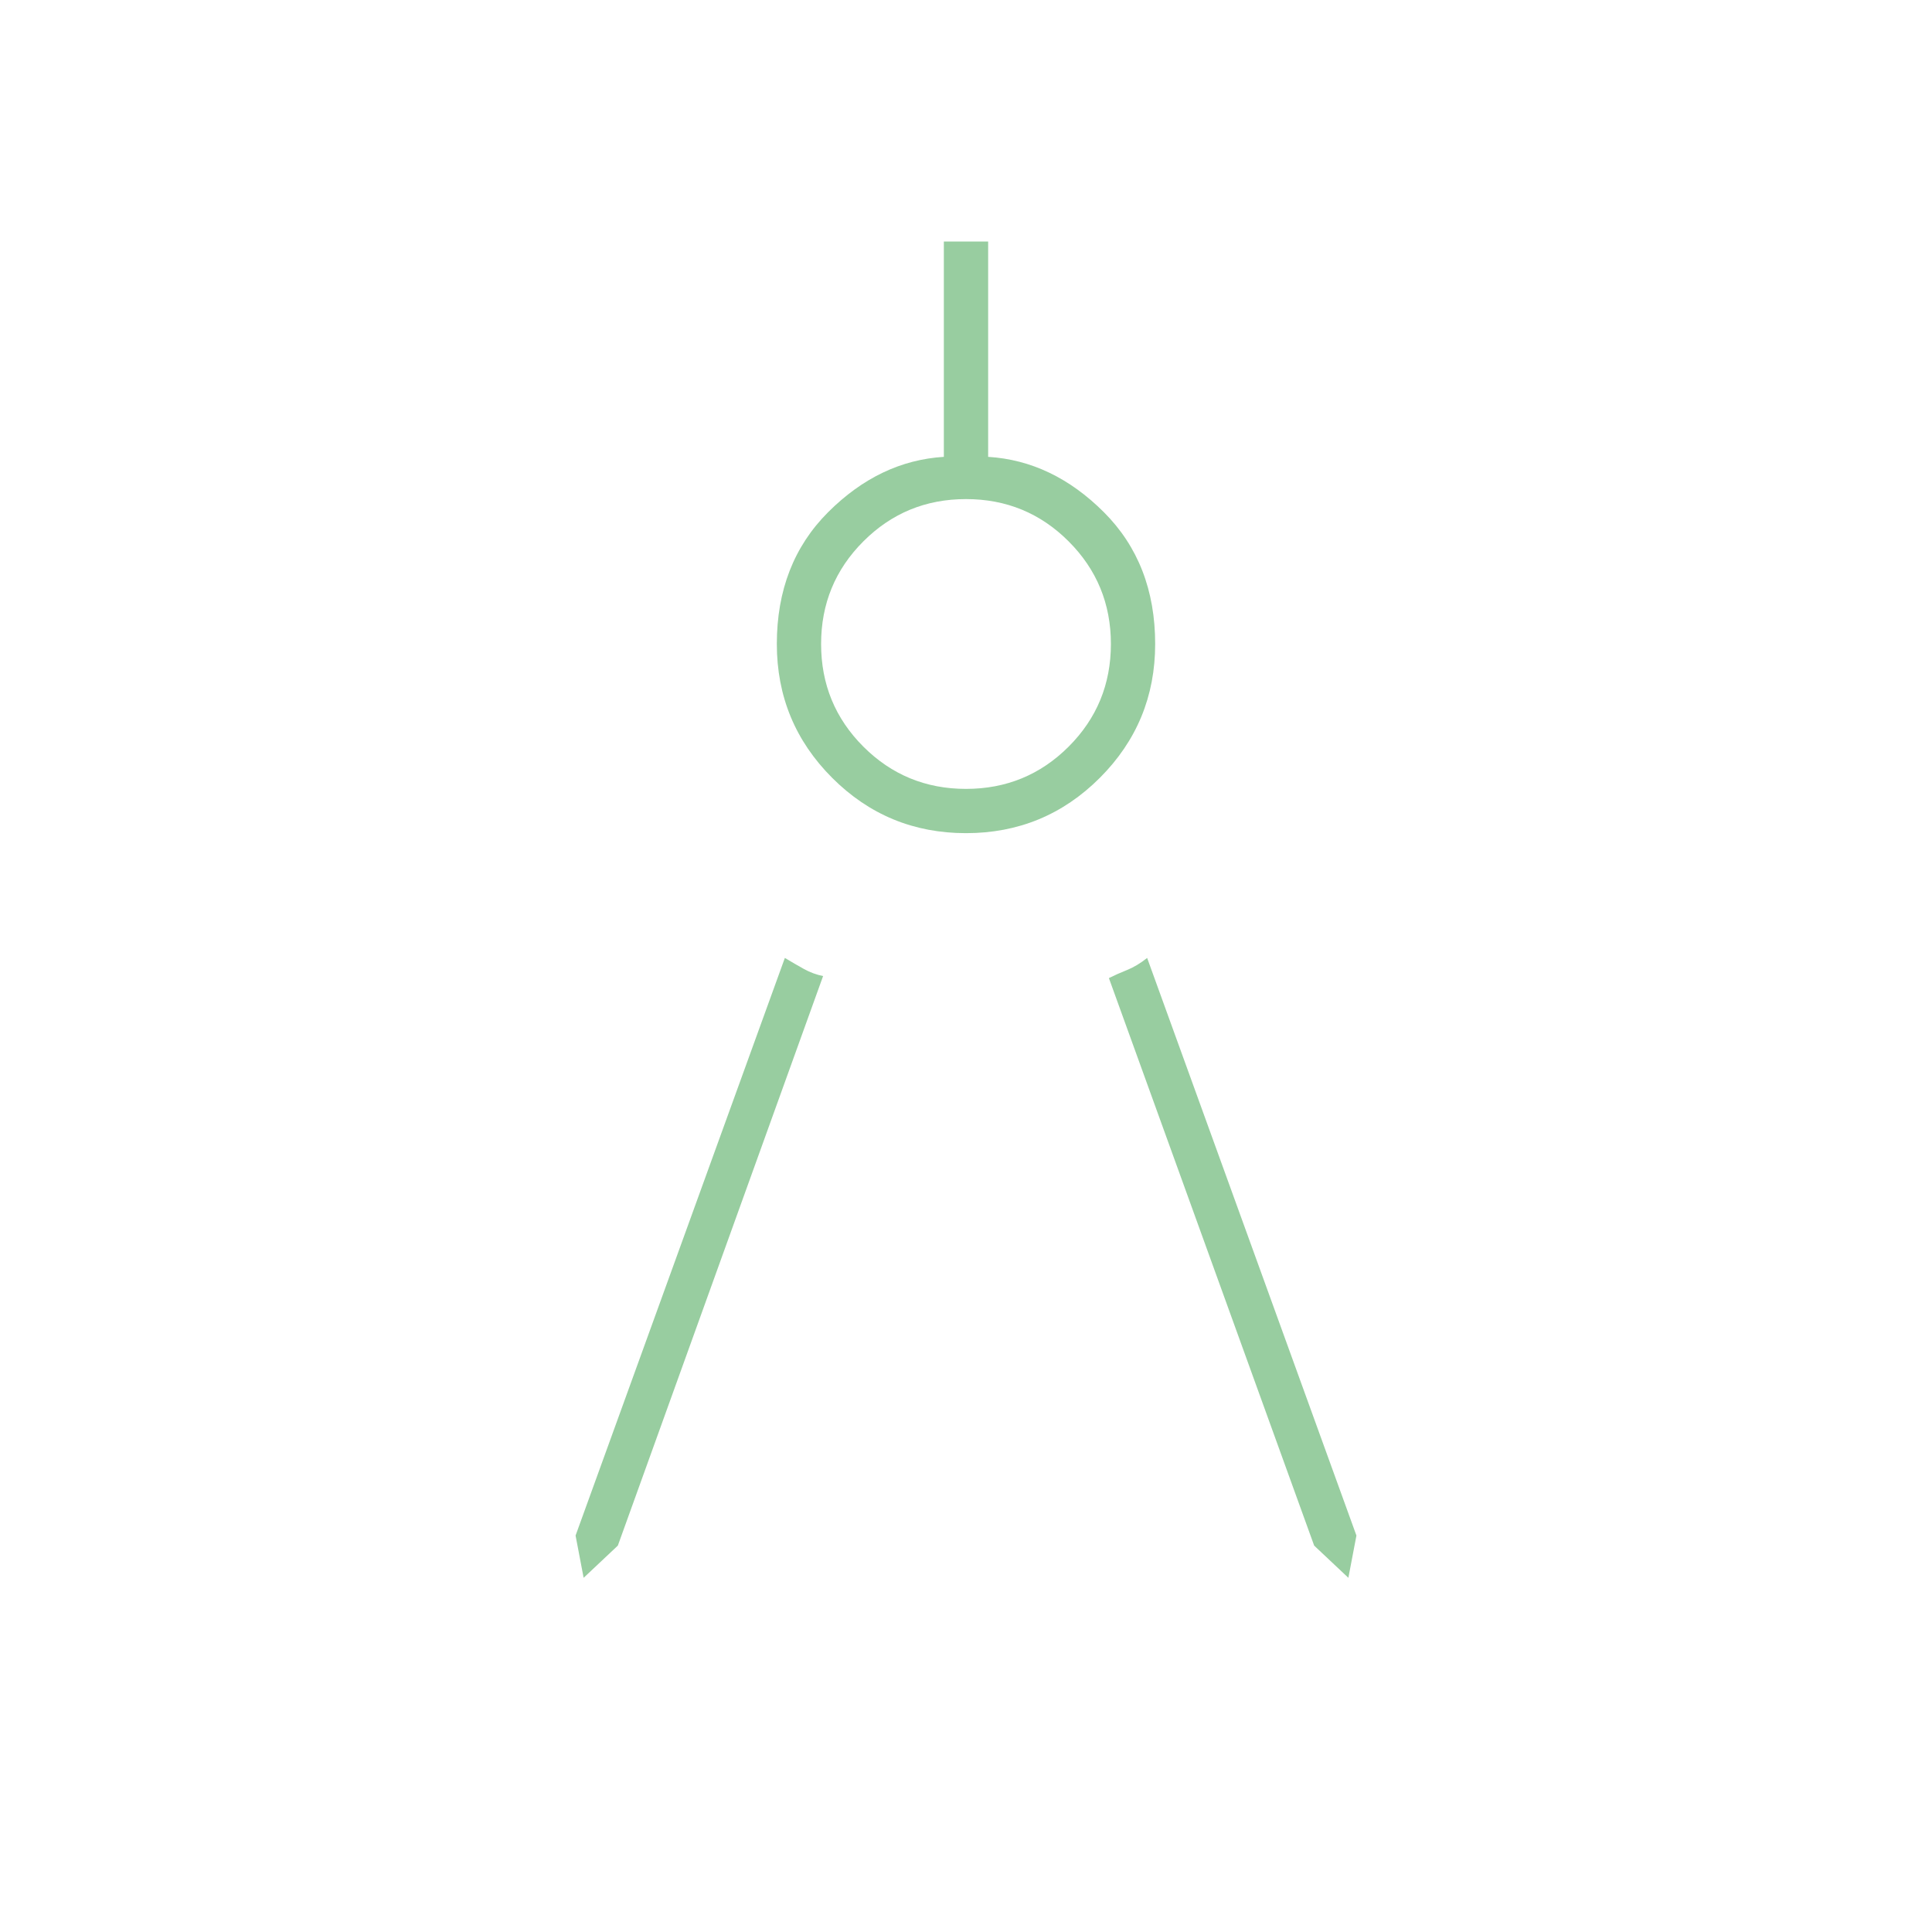 <svg width="58" height="58" viewBox="0 0 58 58" fill="none" xmlns="http://www.w3.org/2000/svg">
<mask id="mask0_7951_7102" style="mask-type:alpha" maskUnits="userSpaceOnUse" x="0" y="0" width="58" height="58">
<rect width="58" height="58" fill="white"/>
</mask>
<g mask="url(#mask0_7951_7102)">
<path d="M17.521 47.367L17.279 46.098L23.562 28.758C23.764 28.879 23.955 28.99 24.137 29.091C24.318 29.191 24.509 29.262 24.71 29.302L18.548 46.4L17.521 47.367ZM40.479 47.367L39.452 46.4L33.29 29.363C33.451 29.282 33.632 29.201 33.833 29.121C34.035 29.04 34.236 28.919 34.438 28.758L40.721 46.098L40.479 47.367ZM29 25.012C27.429 25.012 26.09 24.459 24.982 23.351C23.875 22.243 23.321 20.904 23.321 19.333C23.321 17.722 23.834 16.403 24.861 15.376C25.889 14.349 27.047 13.795 28.335 13.715V7.25H29.665V13.715C30.953 13.795 32.111 14.349 33.139 15.376C34.166 16.403 34.679 17.722 34.679 19.333C34.679 20.904 34.125 22.243 33.018 23.351C31.91 24.459 30.571 25.012 29 25.012ZM29 23.683C30.208 23.683 31.235 23.26 32.081 22.415C32.927 21.569 33.35 20.542 33.35 19.333C33.35 18.125 32.927 17.098 32.081 16.252C31.235 15.406 30.208 14.983 29 14.983C27.792 14.983 26.765 15.406 25.919 16.252C25.073 17.098 24.65 18.125 24.65 19.333C24.65 20.542 25.073 21.569 25.919 22.415C26.765 23.26 27.792 23.683 29 23.683Z" fill="#98CDA0"/>
</g>
</svg>
